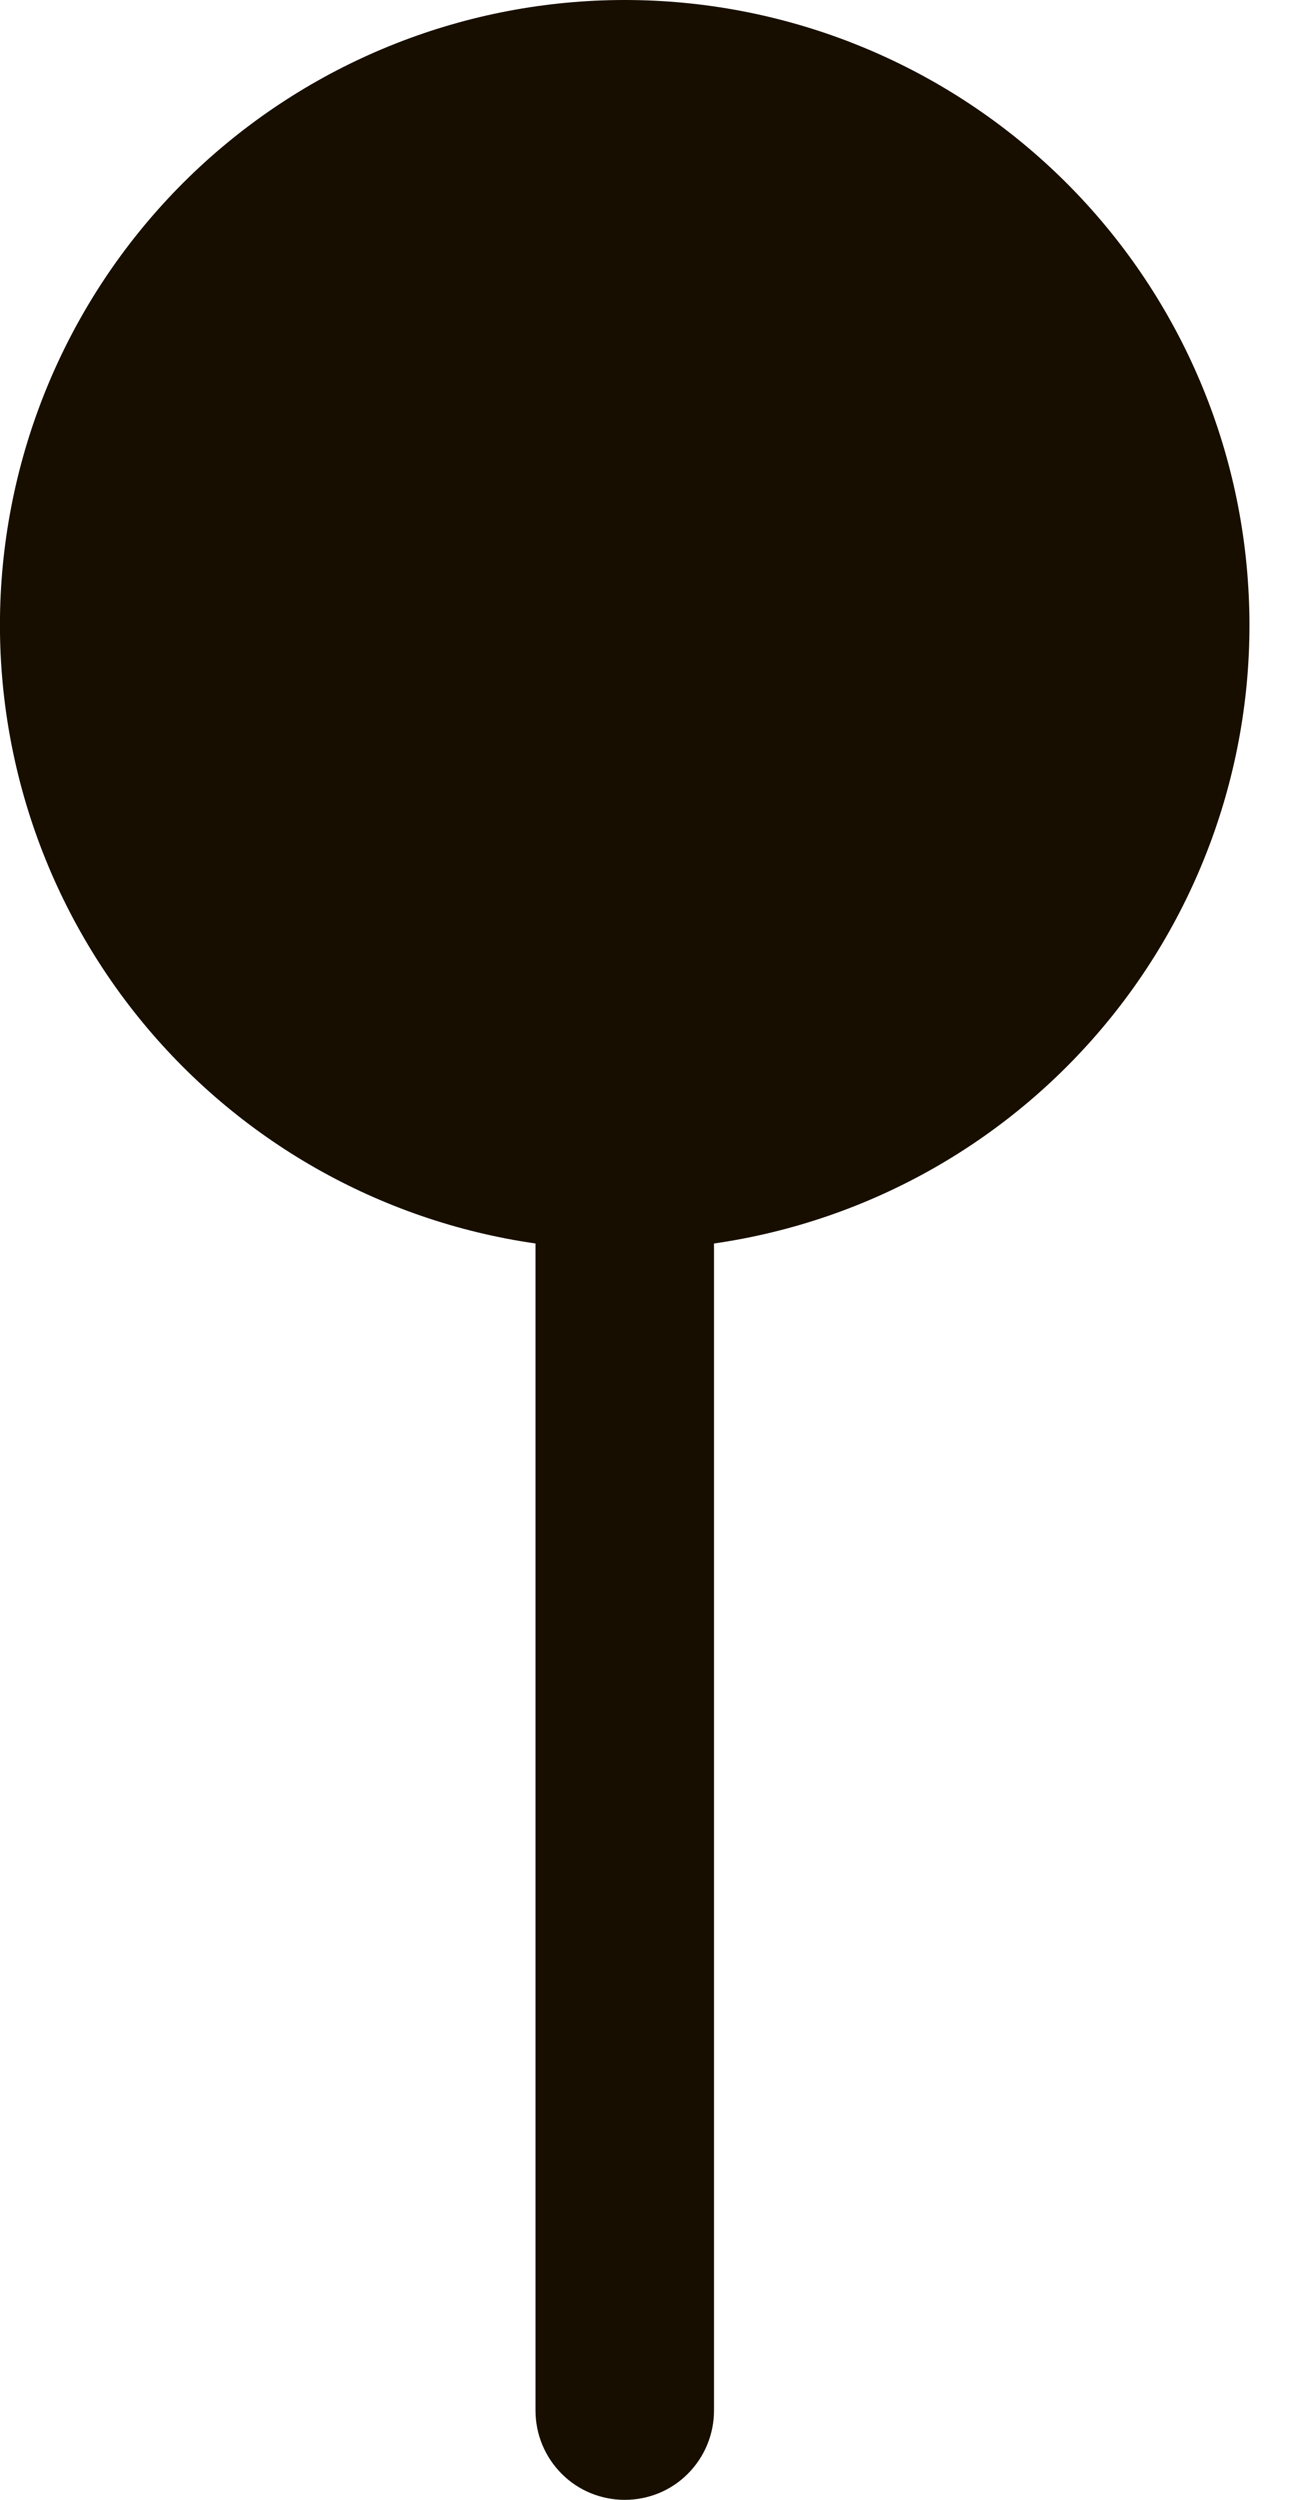 <?xml version="1.0" encoding="UTF-8"?> <svg xmlns="http://www.w3.org/2000/svg" width="11" height="21" viewBox="0 0 11 21" fill="none"><path d="M6 10.446V20.25C6 20.449 5.921 20.64 5.78 20.781C5.64 20.922 5.449 21 5.25 21C5.051 21 4.86 20.922 4.72 20.781C4.579 20.64 4.5 20.449 4.5 20.25V10.446C3.186 10.257 1.993 9.576 1.161 8.543C0.328 7.509 -0.082 6.198 0.013 4.874C0.109 3.55 0.702 2.311 1.673 1.407C2.645 0.503 3.923 0 5.25 0C6.577 0 7.855 0.503 8.827 1.407C9.799 2.311 10.392 3.55 10.486 4.874C10.582 6.198 10.172 7.509 9.339 8.543C8.507 9.576 7.314 10.257 6 10.446Z" fill="#170E00"></path></svg> 